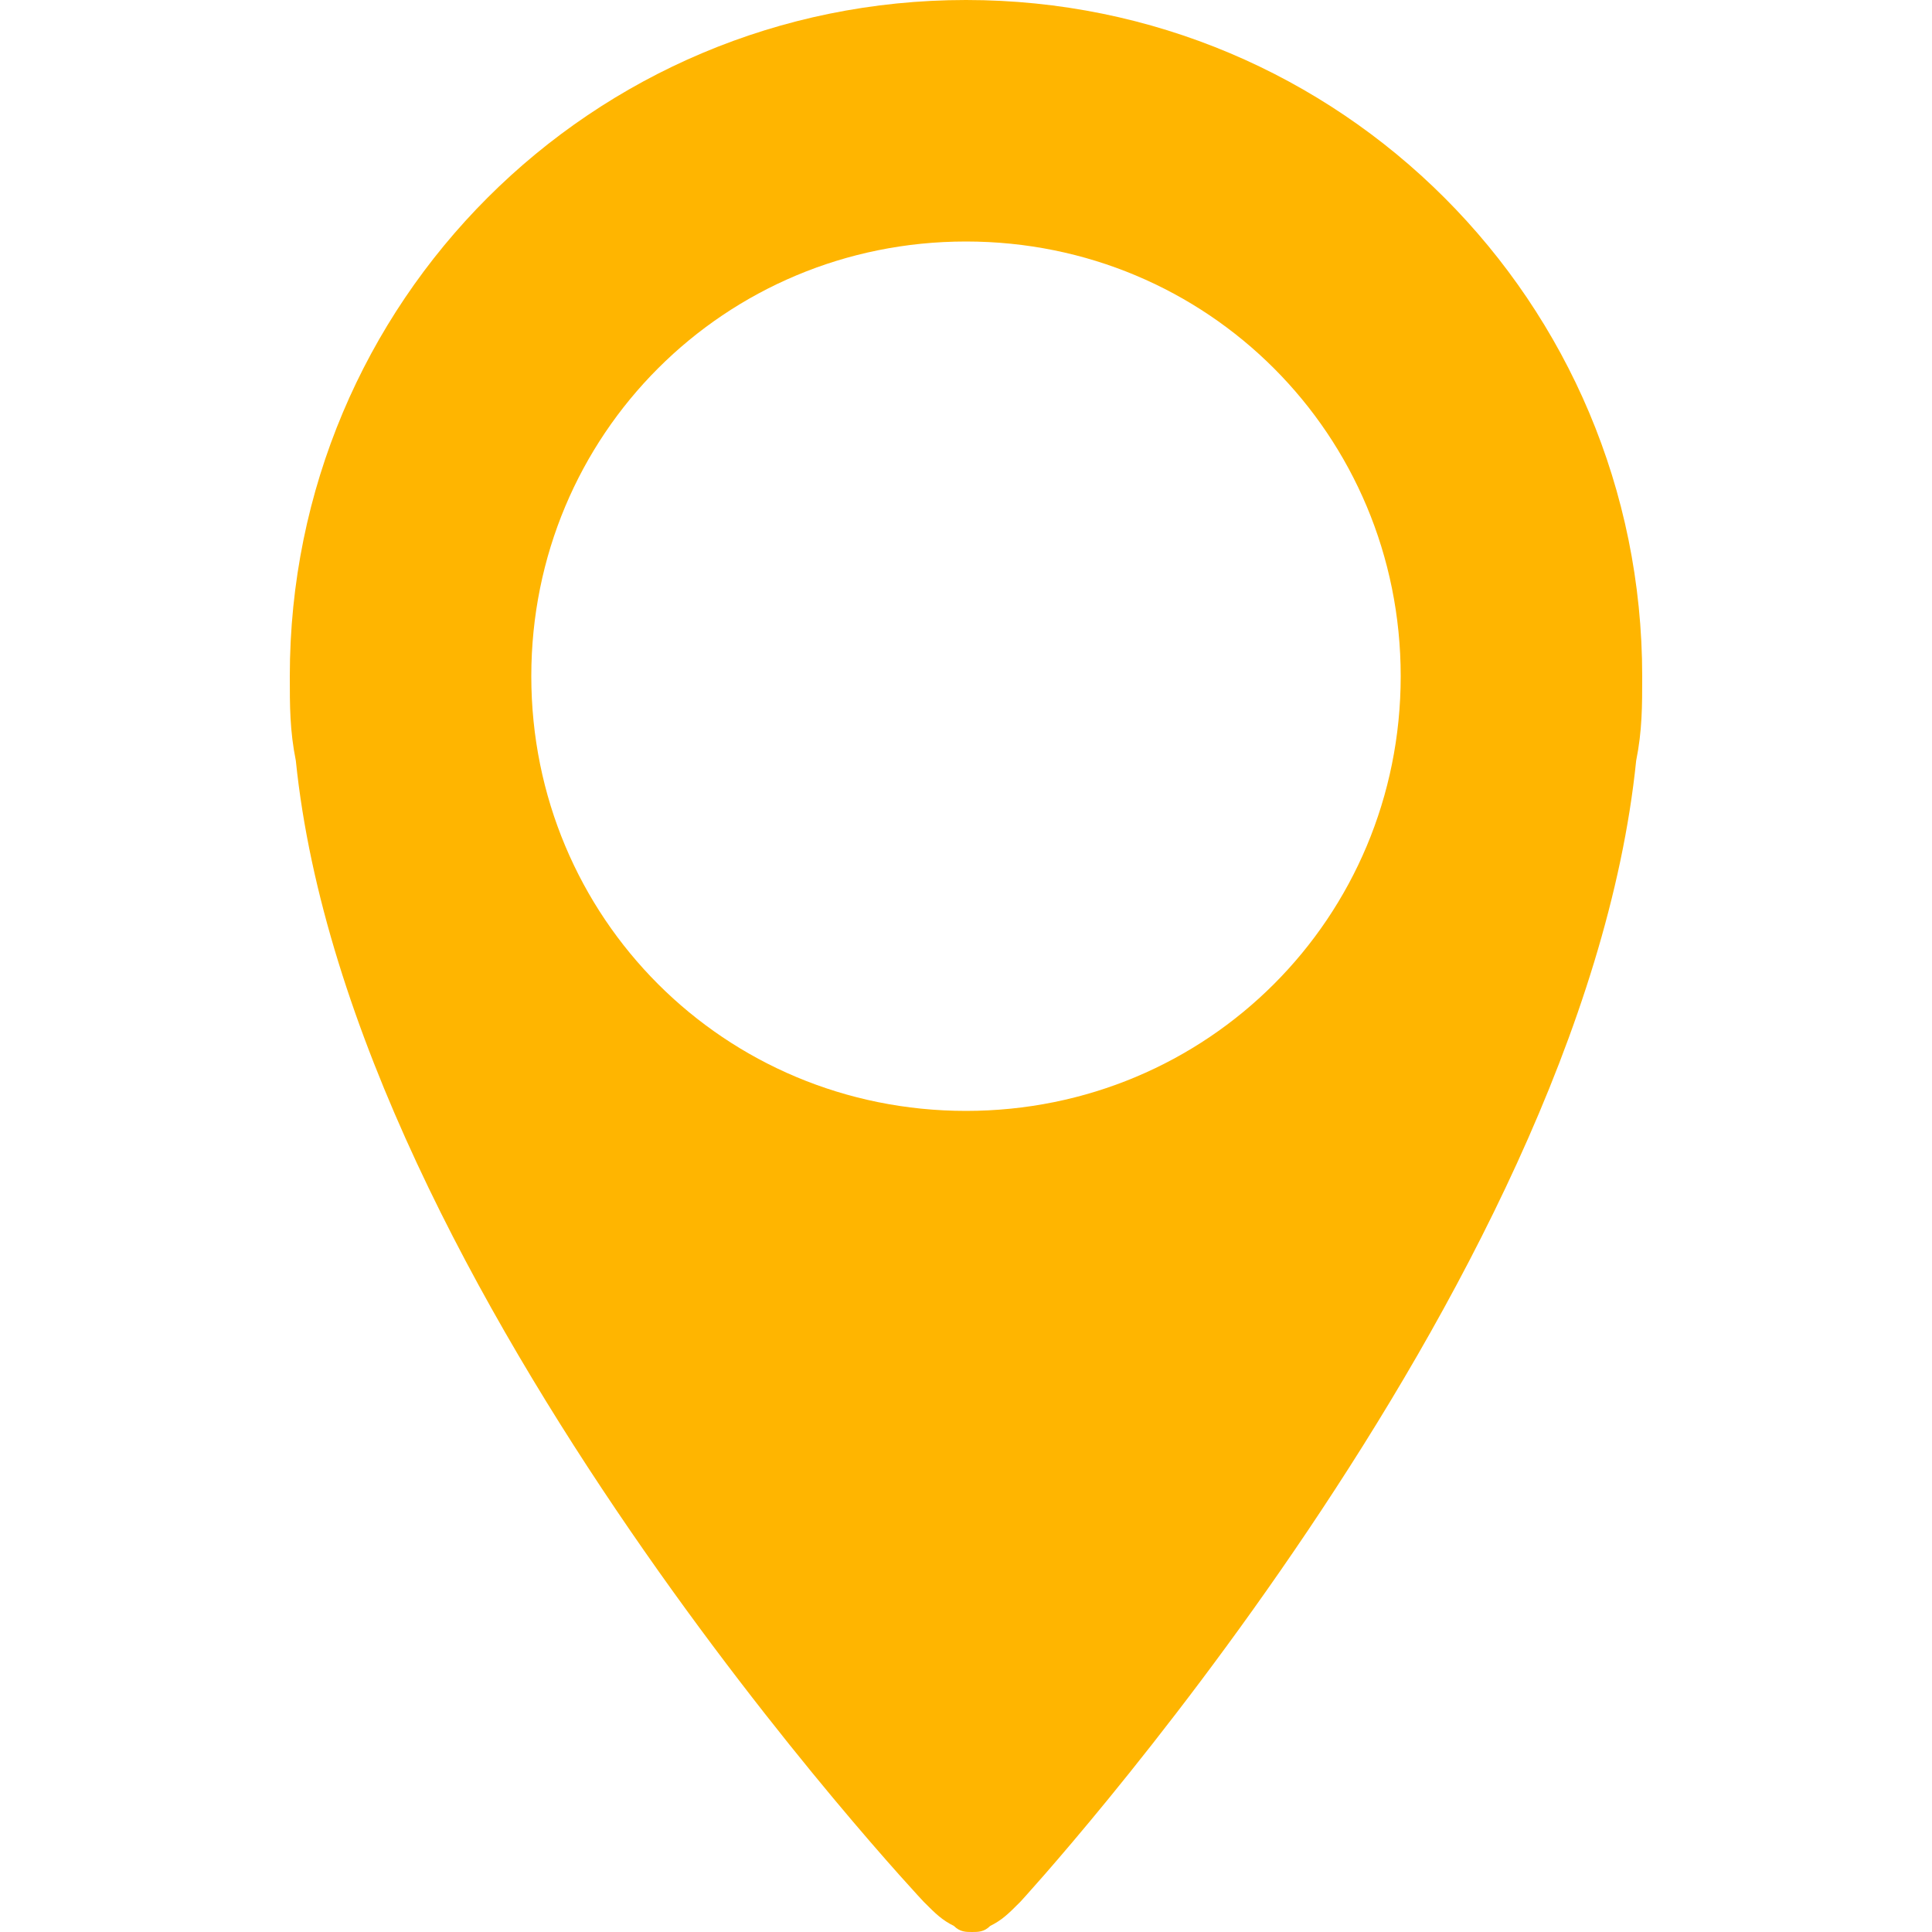 <?xml version="1.0" encoding="utf-8"?>
<!-- Generator: Adobe Illustrator 24.3.0, SVG Export Plug-In . SVG Version: 6.00 Build 0)  -->
<svg version="1.1" id="圖層_1" xmlns="http://www.w3.org/2000/svg" xmlns:xlink="http://www.w3.org/1999/xlink" x="0px" y="0px"
	 viewBox="0 0 32 32" style="enable-background:new 0 0 32 32;" xml:space="preserve">
<style type="text/css">
	.st0{fill:#FFB500;}
</style>
<g>
	<path class="st0" d="M15.3,31.5c0.2,0.2,0.3,0.3,0.5,0.4l0,0C15.9,32,16,32,16.1,32s0.2,0,0.3-0.1l0,0c0.2-0.1,0.3-0.2,0.5-0.4
		c0,0,9.3-10.1,10.2-18.9c0.1-0.5,0.1-0.9,0.1-1.4C27.2,5,22.2,0,16,0S4.8,5,4.8,11.2c0,0.5,0,0.9,0.1,1.4
		C5.8,21.4,15.3,31.5,15.3,31.5z M16,4c4,0,7.2,3.2,7.2,7.2S20,18.4,16,18.4s-7.2-3.2-7.2-7.2S12,4,16,4z"/>
</g>
</svg>
